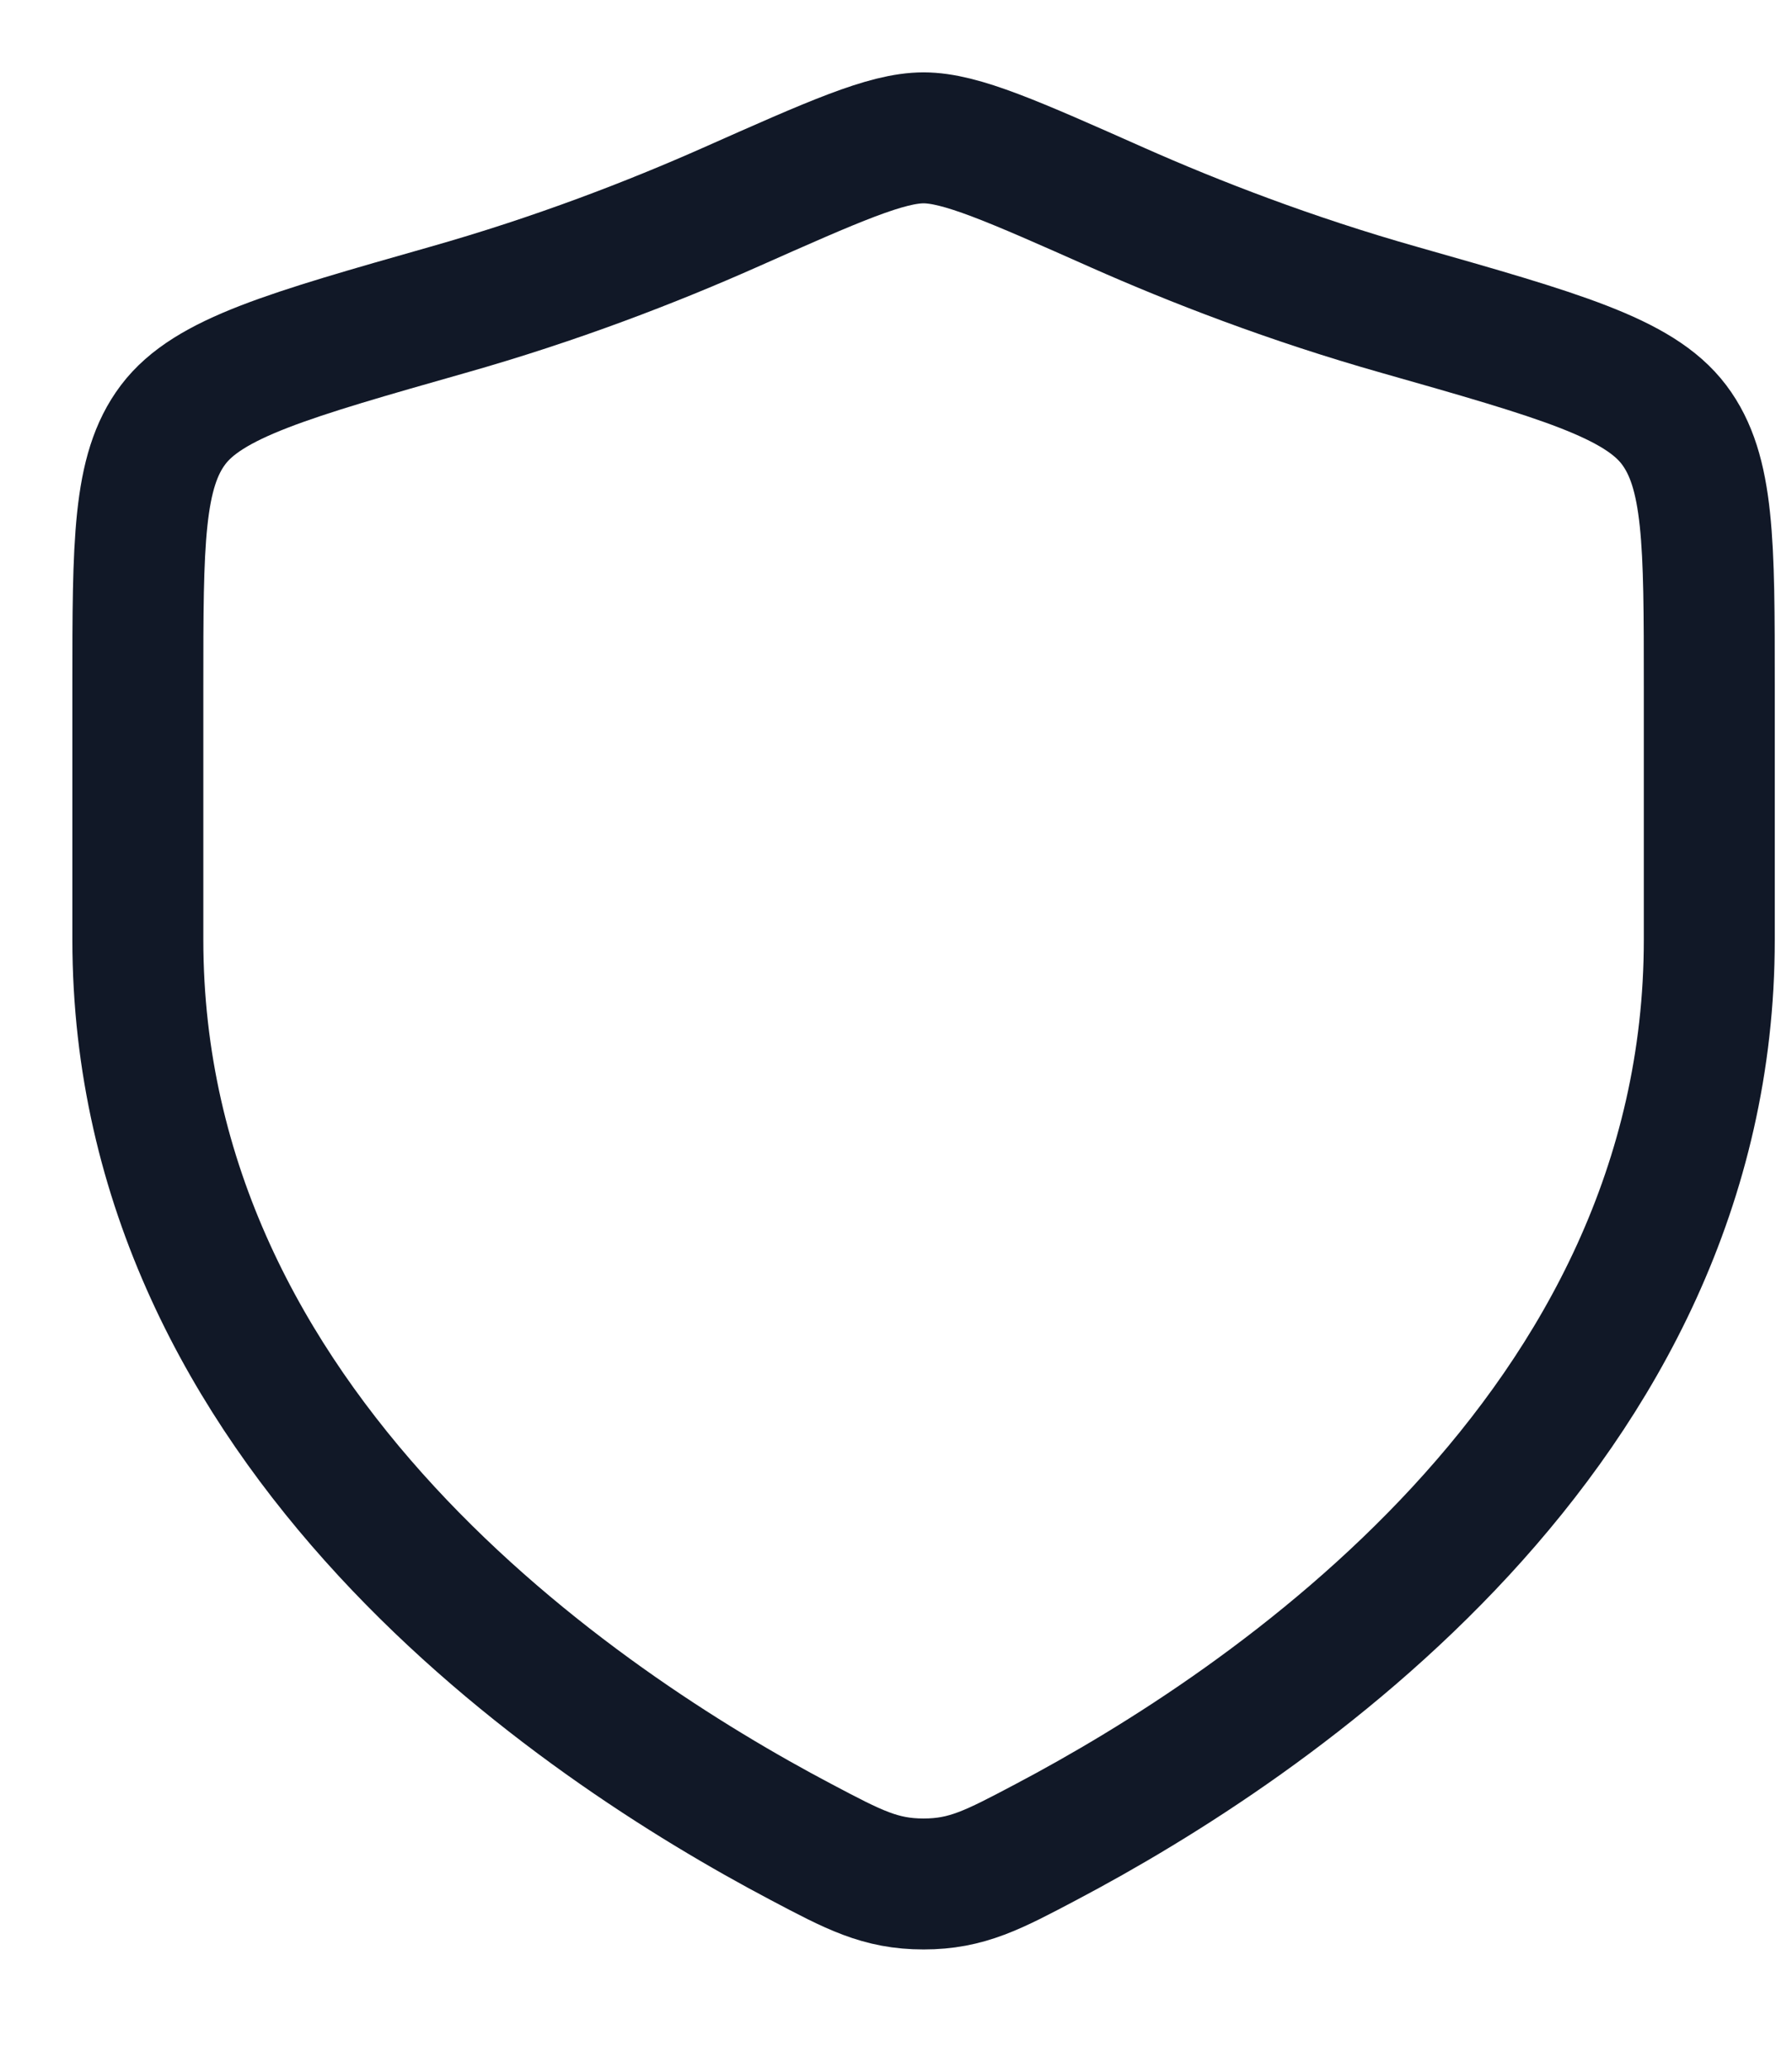 <?xml version="1.0" encoding="utf-8"?>
<svg xmlns="http://www.w3.org/2000/svg" fill="none" height="100%" overflow="visible" preserveAspectRatio="none" style="display: block;" viewBox="0 0 13 15" width="100%">
<path d="M12.4 6.816V4.978C12.4 3.939 12.4 3.42 12.144 3.081C11.888 2.742 11.309 2.577 10.152 2.248C9.361 2.024 8.664 1.753 8.107 1.506C7.348 1.169 6.969 1 6.7 1C6.431 1 6.052 1.169 5.293 1.506C4.736 1.753 4.039 2.024 3.248 2.248C2.091 2.577 1.512 2.742 1.256 3.081C1 3.42 1 3.939 1 4.978V6.816C1 10.379 4.206 12.516 5.81 13.362C6.194 13.565 6.386 13.667 6.7 13.667C7.014 13.667 7.206 13.565 7.59 13.362C9.194 12.516 12.4 10.379 12.4 6.816Z" id="Vector" stroke="#111827" stroke-linecap="round" stroke-width="0.95"/>
</svg>